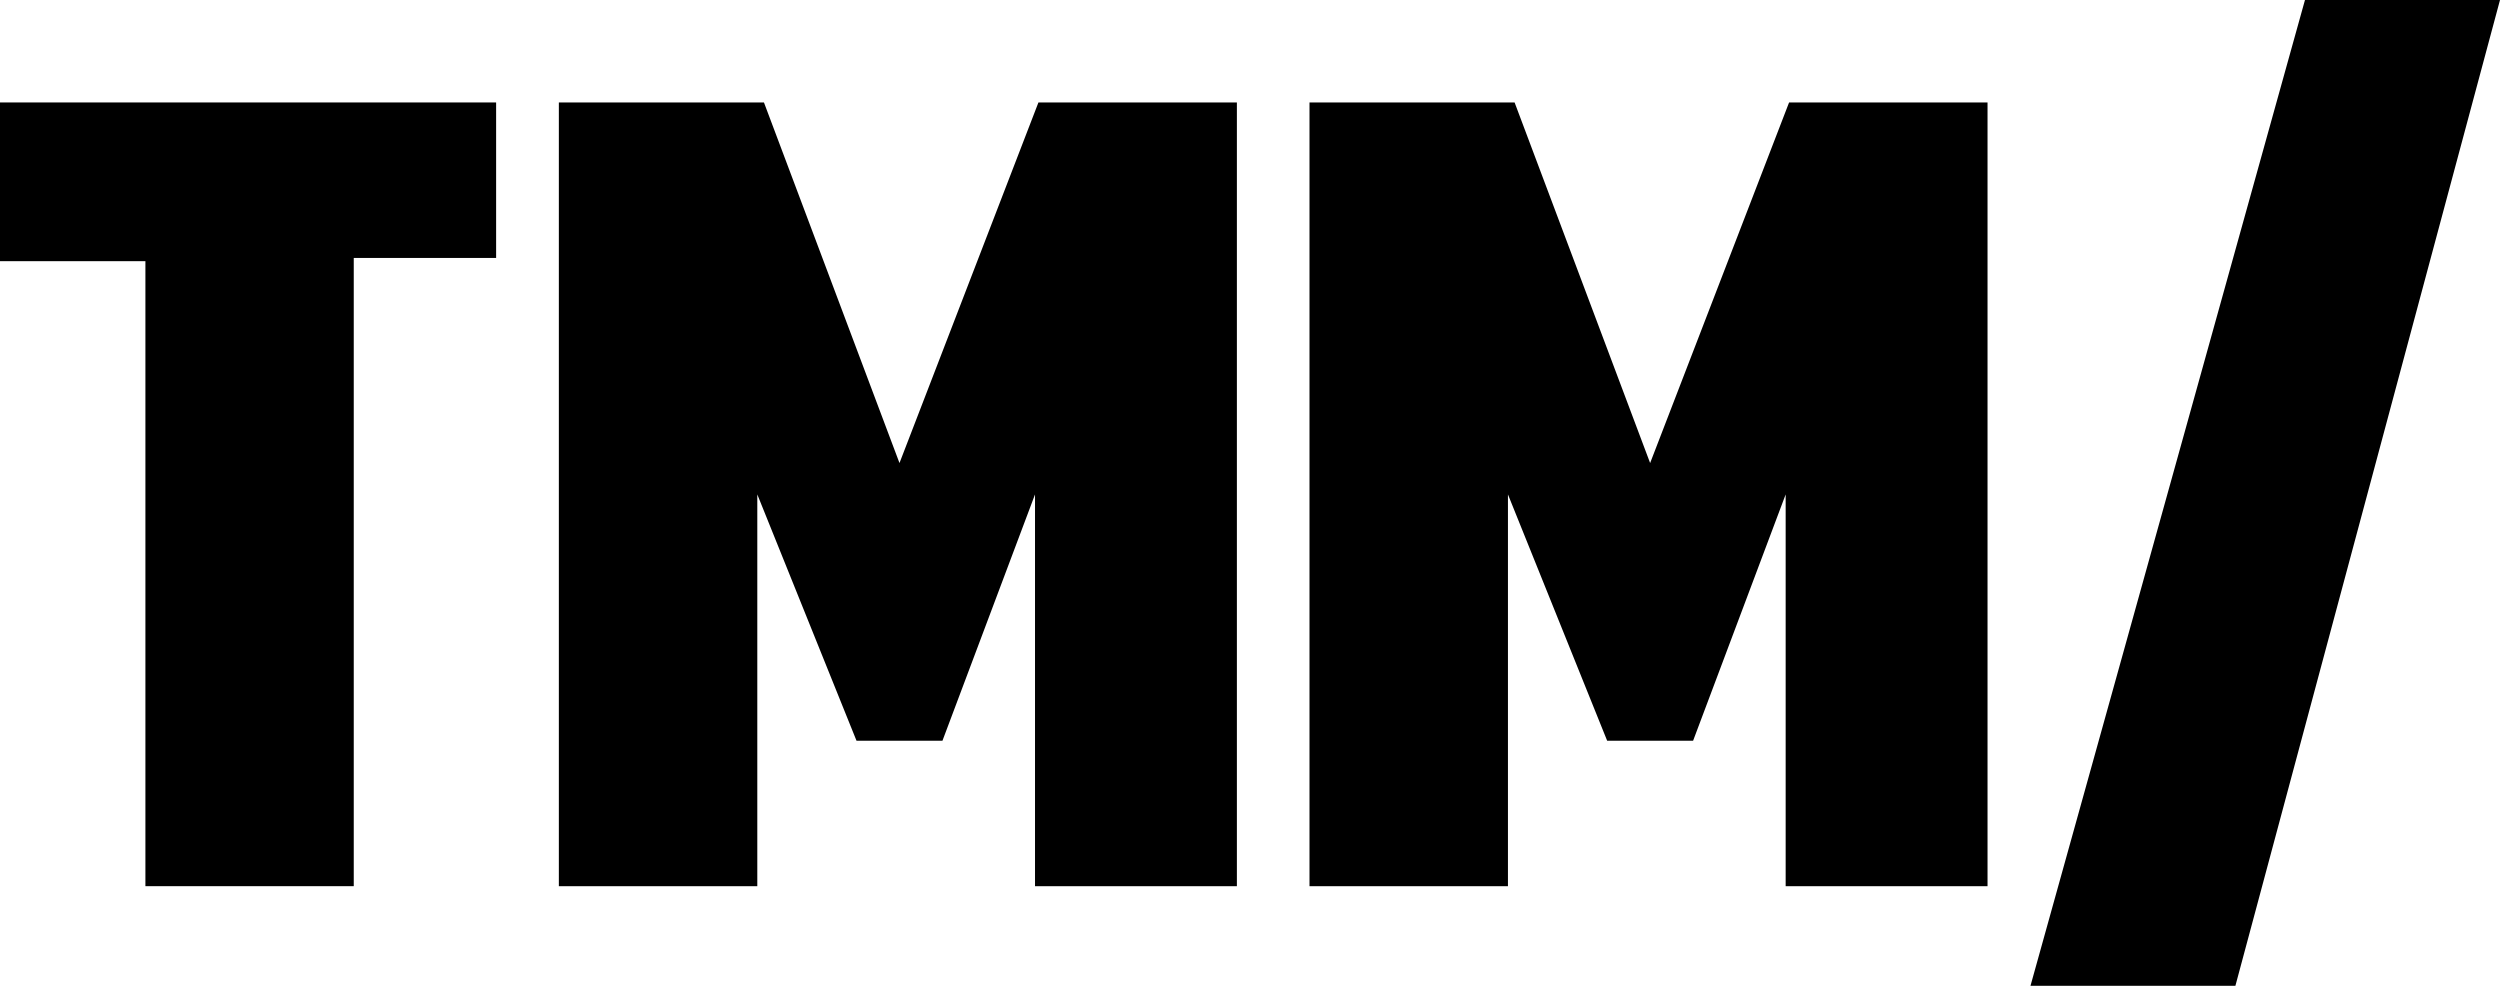 <?xml version="1.0" encoding="utf-8"?>
<!-- Generator: Adobe Illustrator 24.3.0, SVG Export Plug-In . SVG Version: 6.00 Build 0)  -->
<svg version="1.1" id="Layer_1" xmlns="http://www.w3.org/2000/svg" xmlns:xlink="http://www.w3.org/1999/xlink" x="0px" y="0px"
	 viewBox="0 0 1315.2 518.6" style="enable-background:new 0 0 1315.2 518.6;" xml:space="preserve">
<g>
	<g>
		<polygon points="0,53.9 261,53.9 261,135.7 186.1,135.7 186.1,466.2 76.5,466.2 76.5,137.4 0,137.4 		"/>
	</g>
	<g>
		<polygon points="294,466.2 294,53.9 401.9,53.9 473.2,243.6 546.3,53.9 650.7,53.9 650.7,466.2 544.5,466.2 544.5,260.1 
			495.8,389.7 450.6,389.7 398.4,260.1 398.4,466.2 		"/>
	</g>
	<g>
		<polygon points="688.9,466.2 688.9,53.9 796.8,53.9 868.1,243.6 941.2,53.9 1045.6,53.9 1045.6,466.2 939.4,466.2 939.4,260.1 
			890.7,389.7 845.5,389.7 793.3,260.1 793.3,466.2 		"/>
	</g>
	<polygon points="1068.2,518.6 1212.6,0 1315.2,0 1176,518.6 	"/>
</g>
</svg>
